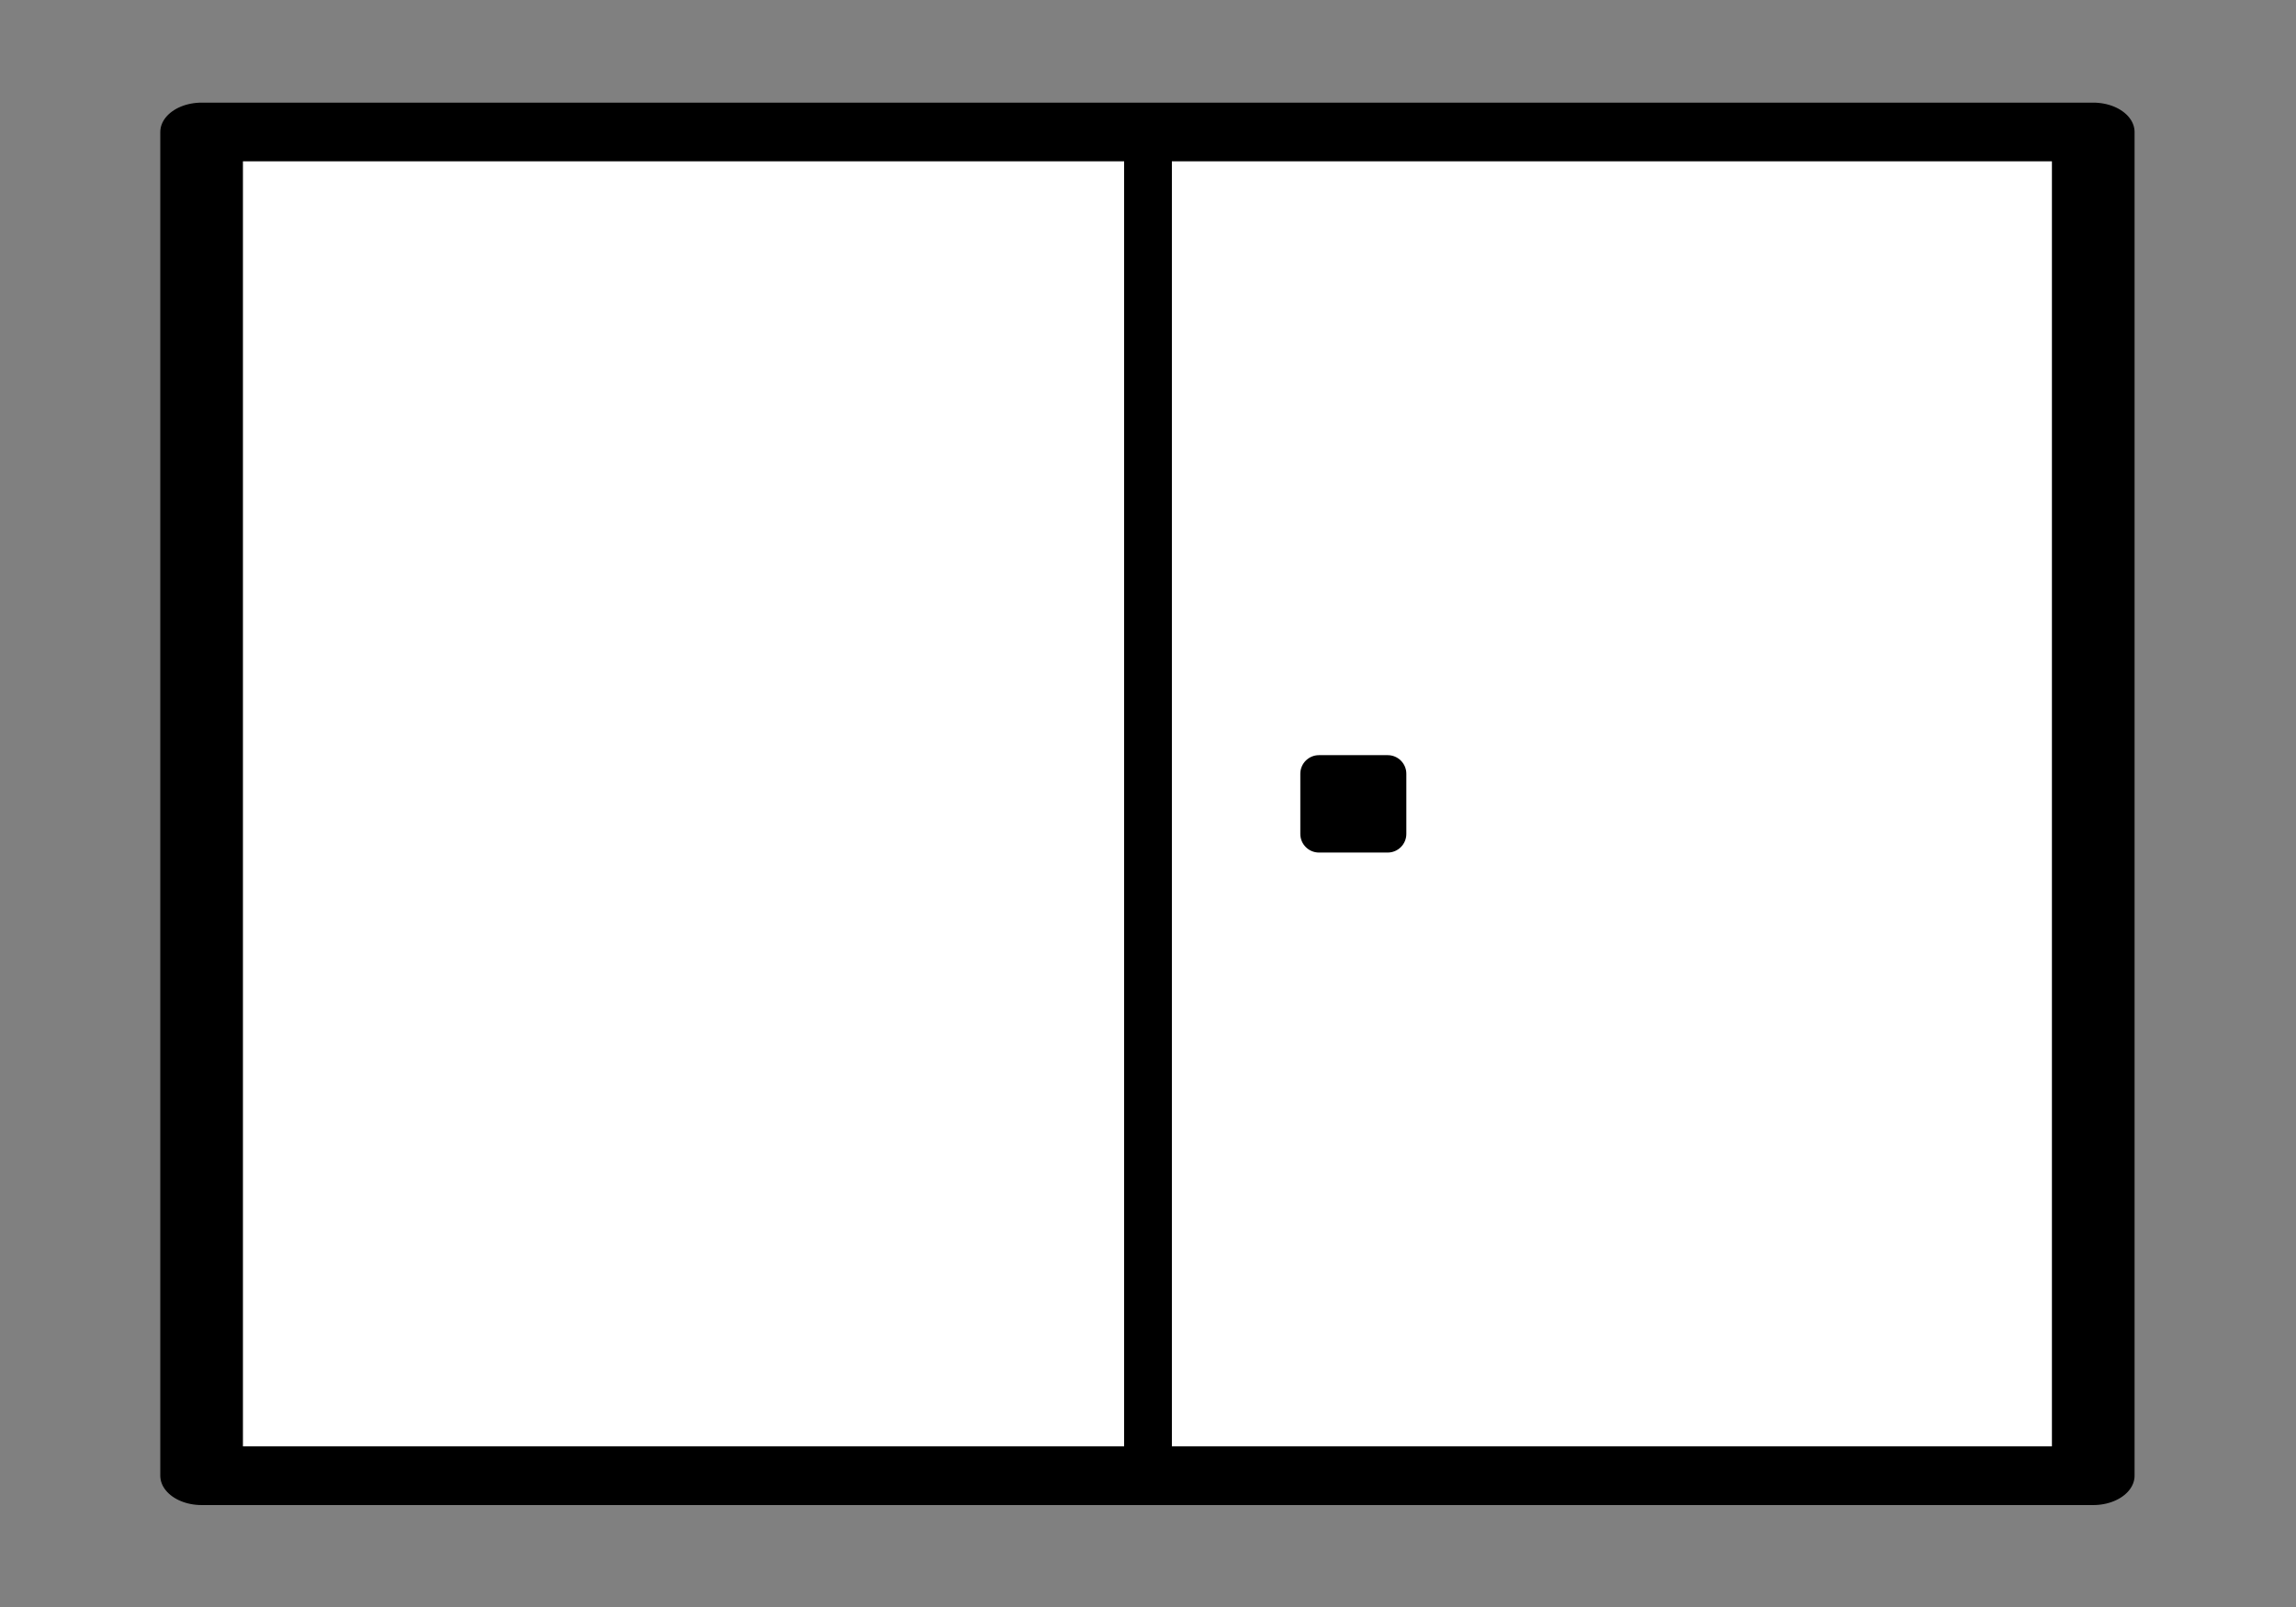 <?xml version="1.0" encoding="UTF-8" standalone="no"?>
<!DOCTYPE svg PUBLIC "-//W3C//DTD SVG 1.1//EN" "http://www.w3.org/Graphics/SVG/1.1/DTD/svg11.dtd">
<svg width="100%" height="100%" viewBox="0 0 100 70" version="1.1" xmlns="http://www.w3.org/2000/svg" xmlns:xlink="http://www.w3.org/1999/xlink" xml:space="preserve" xmlns:serif="http://www.serif.com/" style="fill-rule:evenodd;clip-rule:evenodd;stroke-linecap:round;stroke-linejoin:round;stroke-miterlimit:1.5;">
    <rect x="0" y="0" width="100" height="70" fill="#808080" stroke="none"/>
    <g transform="matrix(0.891,0,0,0.633,5.365,3.437)">
        <rect x="3.834" y="3.653" width="92.467" height="92.467" style="fill:white;stroke:black;stroke-width:4.04px;"/>
    </g>
    <g transform="matrix(1,0,0,1,0,-7.351)">
        <path d="M50,13.099L50,71.603" style="fill:none;stroke:black;stroke-width:2.08px;"/>
    </g>
    <g transform="matrix(1.345,0,0,1.345,-15.431,-19.328)">
        <path d="M57.383,39.43C57.383,38.893 56.947,38.457 56.41,38.457L54.184,38.457C53.646,38.457 53.21,38.893 53.21,39.43L53.21,41.377C53.21,41.915 53.646,42.351 54.184,42.351L56.41,42.351C56.947,42.351 57.383,41.915 57.383,41.377L57.383,39.43Z" style="stroke:white;stroke-width:0.74px;"/>
    </g>
</svg>

